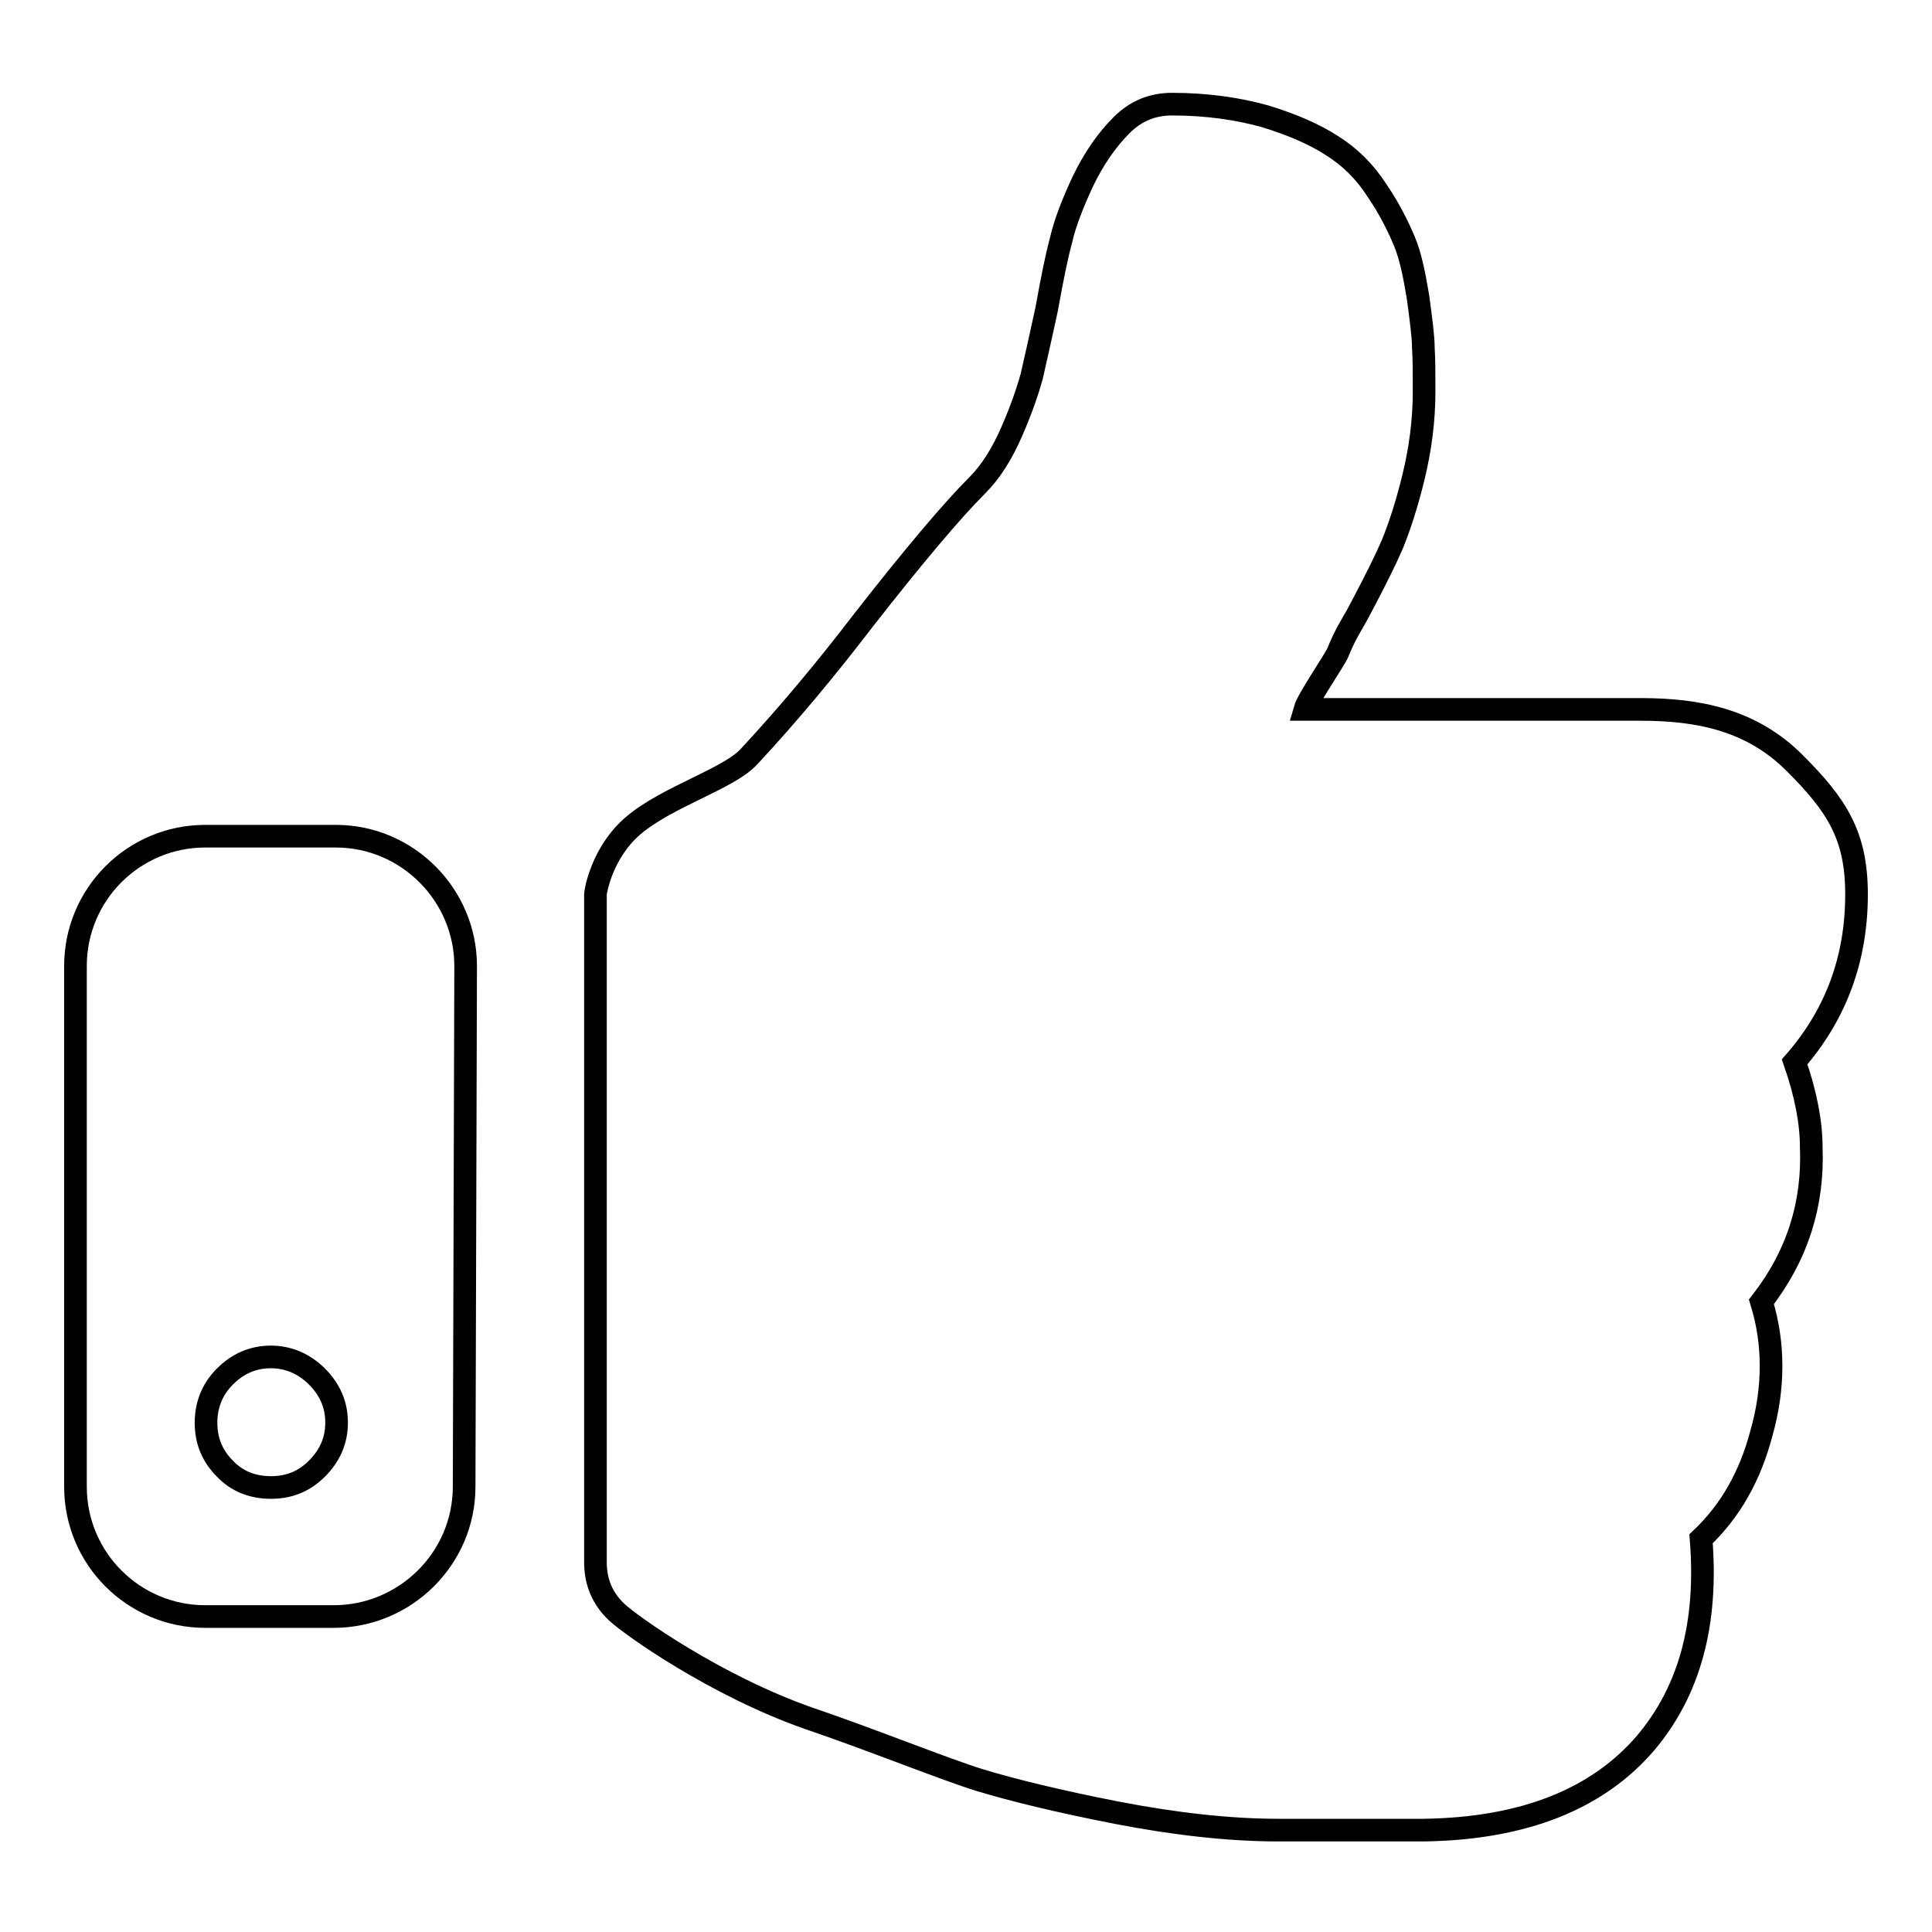 <?xml version="1.0" encoding="utf-8"?>
<!-- Svg Vector Icons : http://www.onlinewebfonts.com/icon -->
<!DOCTYPE svg PUBLIC "-//W3C//DTD SVG 1.1//EN" "http://www.w3.org/Graphics/SVG/1.1/DTD/svg11.dtd">
<svg version="1.1" xmlns="http://www.w3.org/2000/svg" xmlns:xlink="http://www.w3.org/1999/xlink" x="0px" y="0px" viewBox="0 0 256 256" enable-background="new 0 0 256 256" xml:space="preserve">
<g><g><path stroke-width="3" fill-opacity="0" stroke="#000000"  d="M44.5,110.8H27.2c-9.5,0-17.2,7.7-17.2,17.2v69c0,9.5,7.7,17.2,17.2,17.2h17c9.5,0,17.3-7.7,17.3-17.2l0.2-69C61.7,118.6,54,110.8,44.5,110.8z M42,194.6c-1.7,1.7-3.7,2.5-6.1,2.5c-2.4,0-4.5-0.8-6.1-2.5c-1.7-1.7-2.5-3.7-2.5-6.1c0-2.3,0.8-4.4,2.5-6.1c1.7-1.7,3.7-2.6,6.1-2.6c2.3,0,4.4,0.9,6.1,2.6c1.7,1.7,2.6,3.7,2.6,6.1C44.6,190.9,43.7,192.9,42,194.6z"/><path stroke-width="3" fill-opacity="0" stroke="#000000"  d="M240,152c0-3.2-0.7-7-2.2-11.3c5.5-6.3,8.2-13.7,8.2-22.2c0-7.8-2.6-11.8-8.2-17.4c-5.7-5.7-12.7-7.1-20.4-7.1h-44.5c0.4-1.4,4-6.6,4.4-7.6c0.4-1,0.9-2.1,1.6-3.3c0.7-1.2,1.2-2.1,1.5-2.7c1.8-3.4,3.2-6.2,4.1-8.3c0.9-2.2,1.9-5.2,2.8-8.9s1.4-7.5,1.4-11.3c0-2.4,0-4.3-0.1-5.8c0-1.5-0.3-3.7-0.7-6.7c-0.5-3-1-5.5-1.8-7.4s-1.9-4.2-3.6-6.7c-1.6-2.5-3.6-4.5-6-6c-2.3-1.5-5.3-2.8-8.9-3.9c-3.6-1-7.7-1.6-12.3-1.6c-2.6,0-4.8,0.9-6.7,2.8c-2,2-3.7,4.5-5.1,7.4c-1.4,3-2.4,5.6-2.9,7.8c-0.6,2.2-1.2,5.2-1.9,9.1c-0.9,4.2-1.6,7.2-2,9c-0.5,1.8-1.3,4.2-2.6,7.2c-1.3,3-2.8,5.4-4.6,7.2c-3.3,3.3-8.3,9.2-15.1,17.9c-4.9,6.4-9.9,12.4-15.1,18c-2.7,3-10.8,5.3-15.4,9.2c-4.2,3.6-5,8.8-5,9.1v88.5c0,2.6,0.9,4.8,2.8,6.6c1.9,1.8,13.2,9.8,25.5,14.1c7.7,2.6,18.4,6.9,22.7,8.2c4.3,1.3,10.4,2.8,18.1,4.3c7.8,1.5,14.9,2.3,21.5,2.3h2.5h11.3h5.4c13.2-0.2,23-4.1,29.4-11.6c5.8-6.9,8.2-15.8,7.3-27c3.9-3.7,6.5-8.3,8-14c1.7-6,1.7-11.9,0-17.4C238.2,166.3,240.3,159.5,240,152z"/></g></g>
</svg>